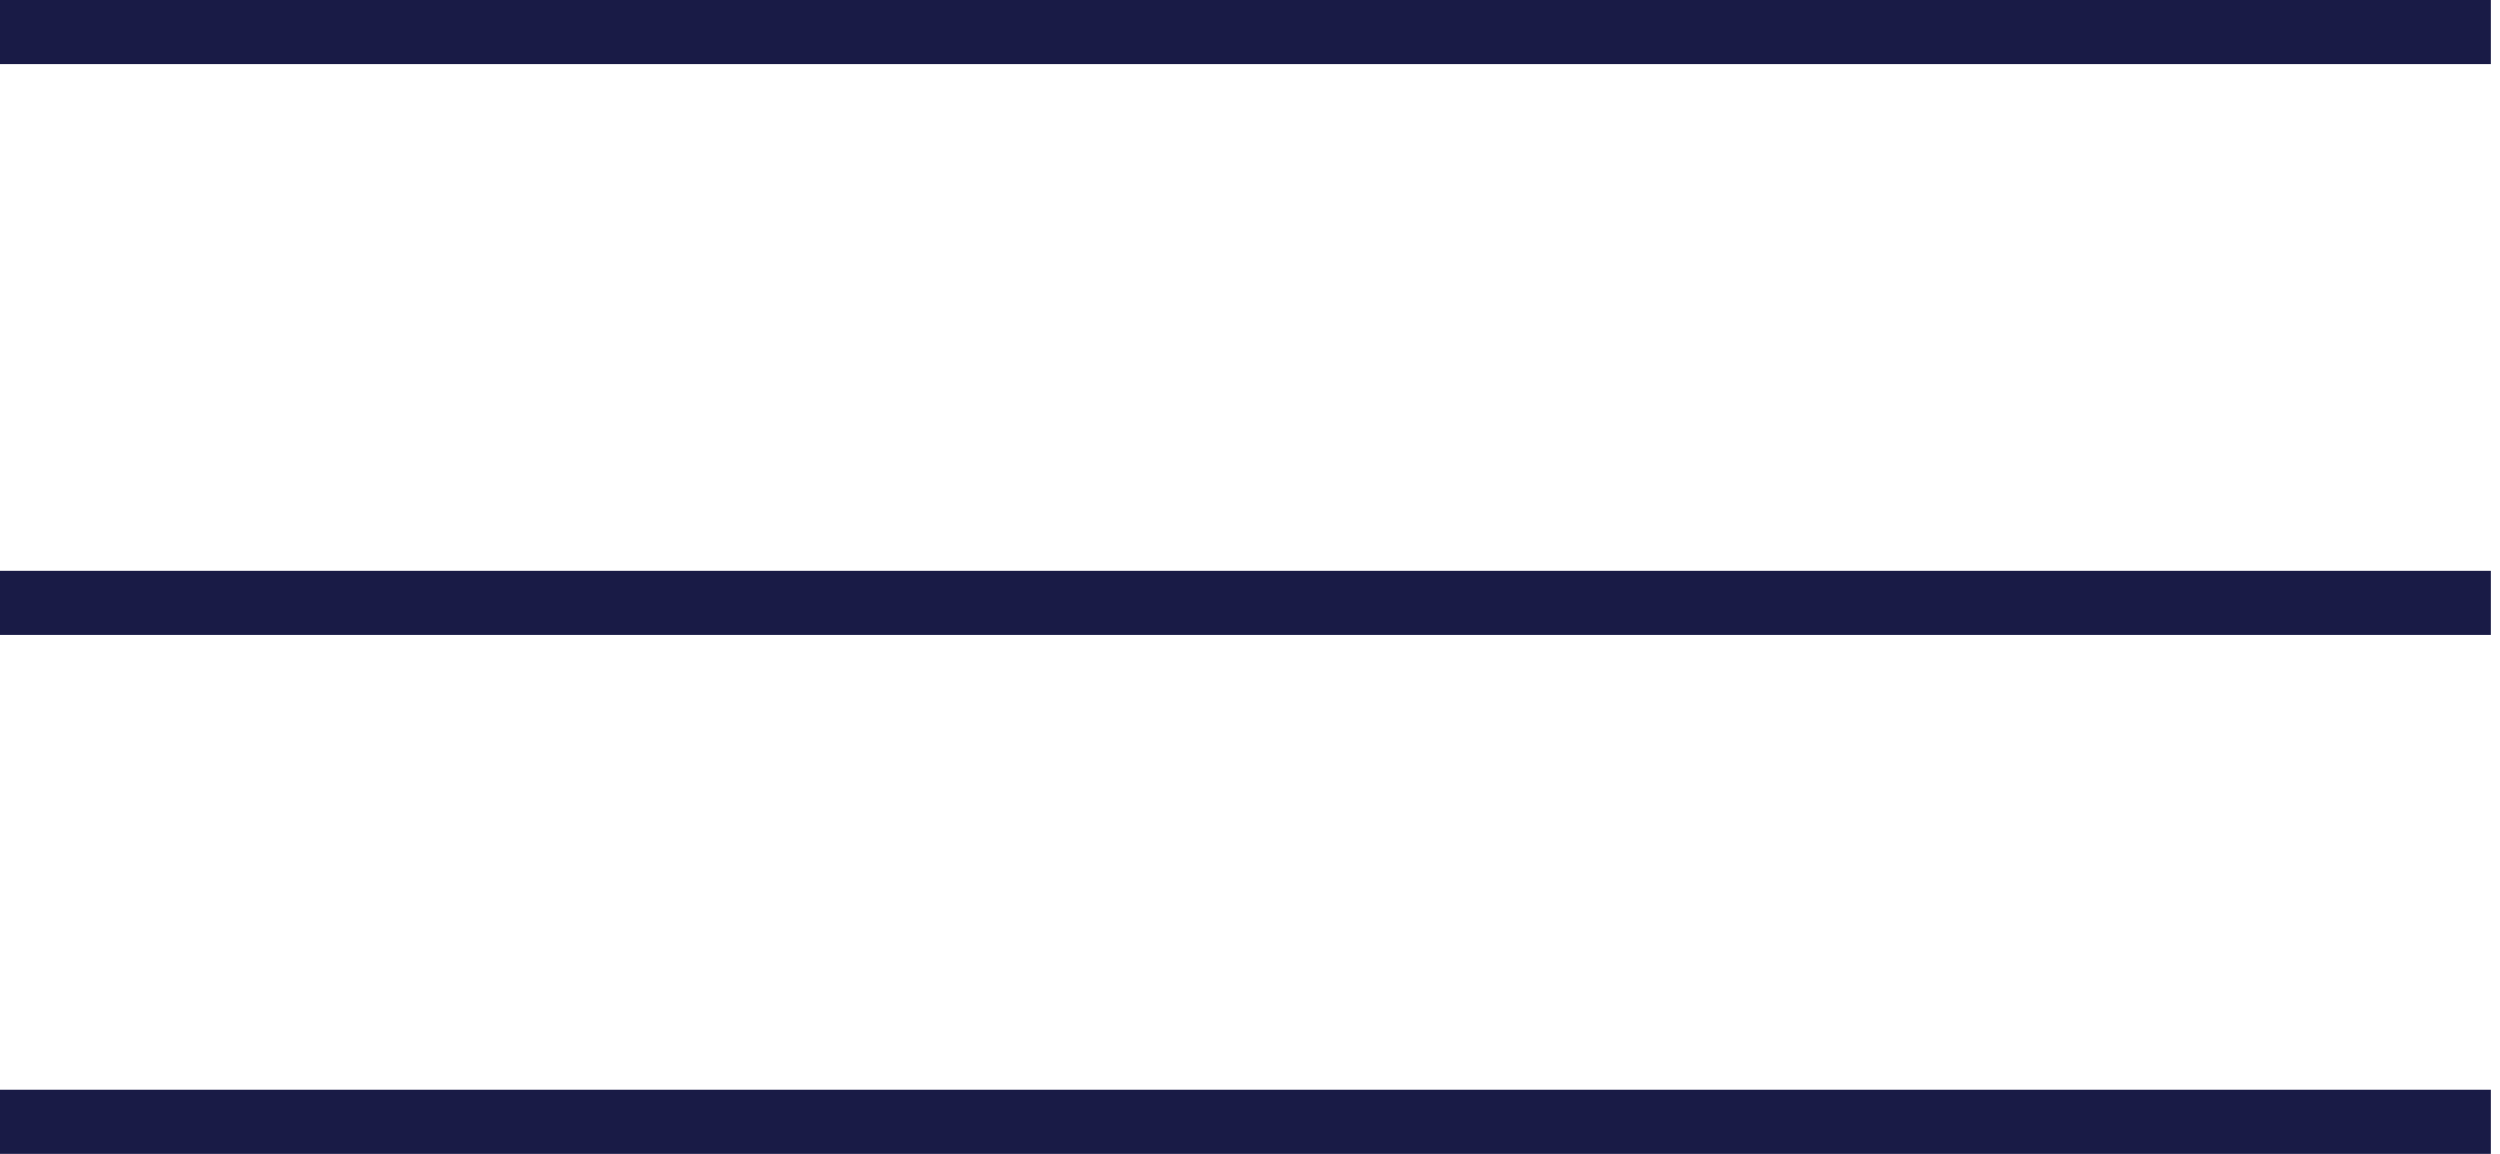 <?xml version="1.0" encoding="UTF-8"?> <svg xmlns="http://www.w3.org/2000/svg" width="156" height="72" viewBox="0 0 156 72" fill="none"><path d="M0 2H155.429" stroke="#191B46" stroke-width="4"></path><path d="M0 37.619H155.429" stroke="#191B46" stroke-width="4"></path><path d="M0 70H155.429" stroke="#191B46" stroke-width="4"></path></svg> 